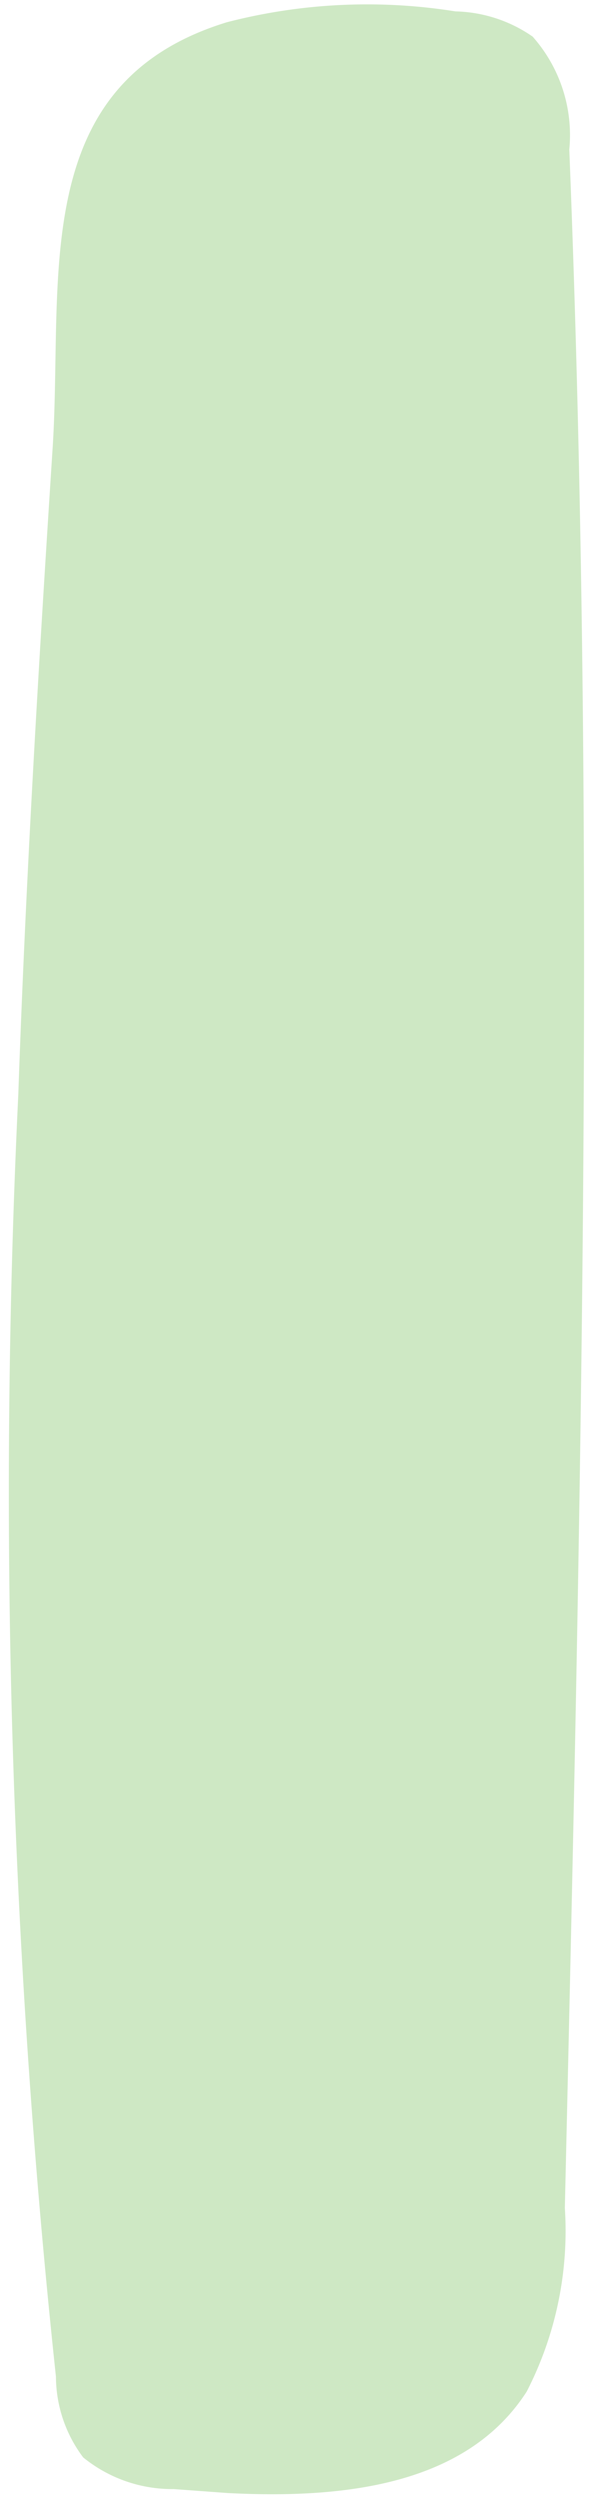 <?xml version="1.0" encoding="UTF-8" standalone="no"?><svg xmlns="http://www.w3.org/2000/svg" xmlns:xlink="http://www.w3.org/1999/xlink" fill="#000000" height="50.5" preserveAspectRatio="xMidYMid meet" version="1" viewBox="-0.2 -0.1 12.1 50.5" width="12.1" zoomAndPan="magnify"><g data-name="Layer 2"><g data-name="Layer 1" id="change1_1"><path d="M4.4,50.26l-1.09-.08a2.85,2.85,0,0,1-1.83-.64,2.73,2.73,0,0,1-.55-1.63A168.53,168.53,0,0,1,.17,22c.15-4.33.41-8.66.69-13C1.09,5.56.32,1.6,4.38.35A11.3,11.3,0,0,1,9,.13a2.84,2.84,0,0,1,1.56.51,3,3,0,0,1,.74,2.28c.55,13.85.23,27.72-.09,41.58a7.1,7.1,0,0,1-.77,3.71C9.22,50.11,6.73,50.38,4.4,50.26Z" fill="#cee8c4"/></g></g></svg>